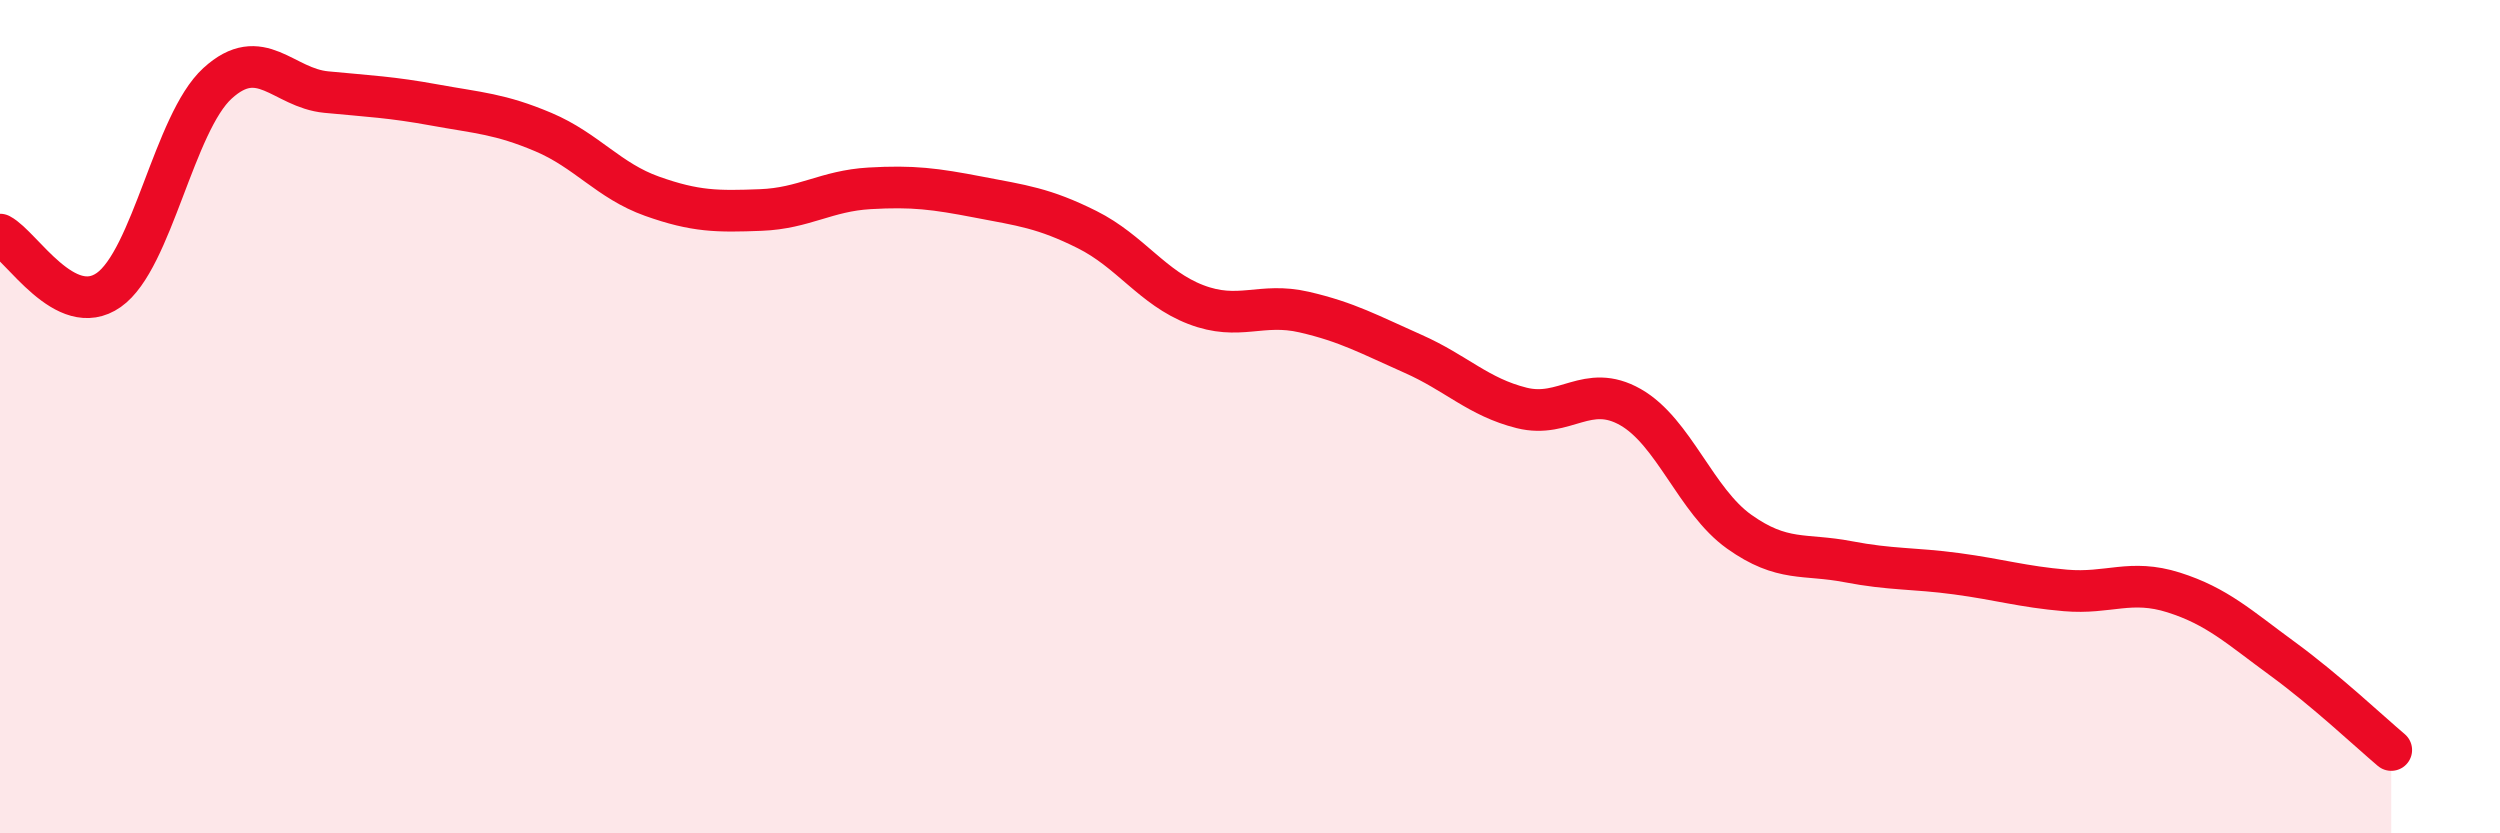 
    <svg width="60" height="20" viewBox="0 0 60 20" xmlns="http://www.w3.org/2000/svg">
      <path
        d="M 0,5.63 C 0.52,5.9 1.57,7.69 2.61,6.96 C 3.65,6.23 4.18,2.95 5.22,2 C 6.26,1.05 6.79,2.11 7.83,2.21 C 8.87,2.31 9.39,2.33 10.43,2.52 C 11.47,2.71 12,2.73 13.04,3.17 C 14.08,3.61 14.61,4.34 15.65,4.71 C 16.69,5.08 17.22,5.08 18.26,5.04 C 19.3,5 19.83,4.58 20.87,4.52 C 21.91,4.46 22.44,4.53 23.48,4.73 C 24.52,4.93 25.05,4.99 26.09,5.51 C 27.13,6.03 27.66,6.91 28.7,7.31 C 29.74,7.71 30.26,7.25 31.3,7.49 C 32.34,7.73 32.87,8.03 33.91,8.49 C 34.95,8.95 35.48,9.53 36.52,9.79 C 37.56,10.05 38.09,9.18 39.13,9.77 C 40.17,10.36 40.7,12.02 41.74,12.76 C 42.78,13.5 43.31,13.28 44.35,13.48 C 45.39,13.68 45.92,13.63 46.96,13.77 C 48,13.91 48.53,14.08 49.57,14.17 C 50.61,14.26 51.13,13.89 52.17,14.22 C 53.21,14.55 53.74,15.05 54.78,15.81 C 55.82,16.57 56.87,17.56 57.39,18L57.39 20L0 20Z"
        fill="#EB0A25"
        opacity="0.1"
        stroke-linecap="round"
        stroke-linejoin="round"
      />
      <path
        d="M 0,5.63 C 0.52,5.9 1.57,7.69 2.61,6.96 C 3.65,6.23 4.18,2.95 5.22,2 C 6.26,1.05 6.79,2.11 7.83,2.21 C 8.87,2.31 9.39,2.33 10.43,2.52 C 11.47,2.71 12,2.73 13.04,3.17 C 14.08,3.61 14.61,4.34 15.65,4.71 C 16.69,5.08 17.22,5.08 18.26,5.04 C 19.3,5 19.83,4.58 20.87,4.52 C 21.91,4.46 22.44,4.53 23.48,4.73 C 24.52,4.93 25.05,4.99 26.09,5.51 C 27.13,6.03 27.66,6.91 28.7,7.31 C 29.74,7.71 30.26,7.25 31.3,7.49 C 32.34,7.73 32.87,8.03 33.91,8.49 C 34.95,8.95 35.48,9.53 36.52,9.79 C 37.56,10.05 38.09,9.18 39.13,9.77 C 40.17,10.36 40.7,12.02 41.74,12.76 C 42.78,13.5 43.31,13.28 44.35,13.48 C 45.39,13.68 45.92,13.63 46.96,13.77 C 48,13.91 48.53,14.08 49.57,14.17 C 50.61,14.26 51.13,13.89 52.17,14.22 C 53.21,14.55 53.74,15.05 54.78,15.81 C 55.82,16.57 56.87,17.56 57.39,18"
        stroke="#EB0A25"
        stroke-width="1"
        fill="none"
        stroke-linecap="round"
        stroke-linejoin="round"
      />
    </svg>
  